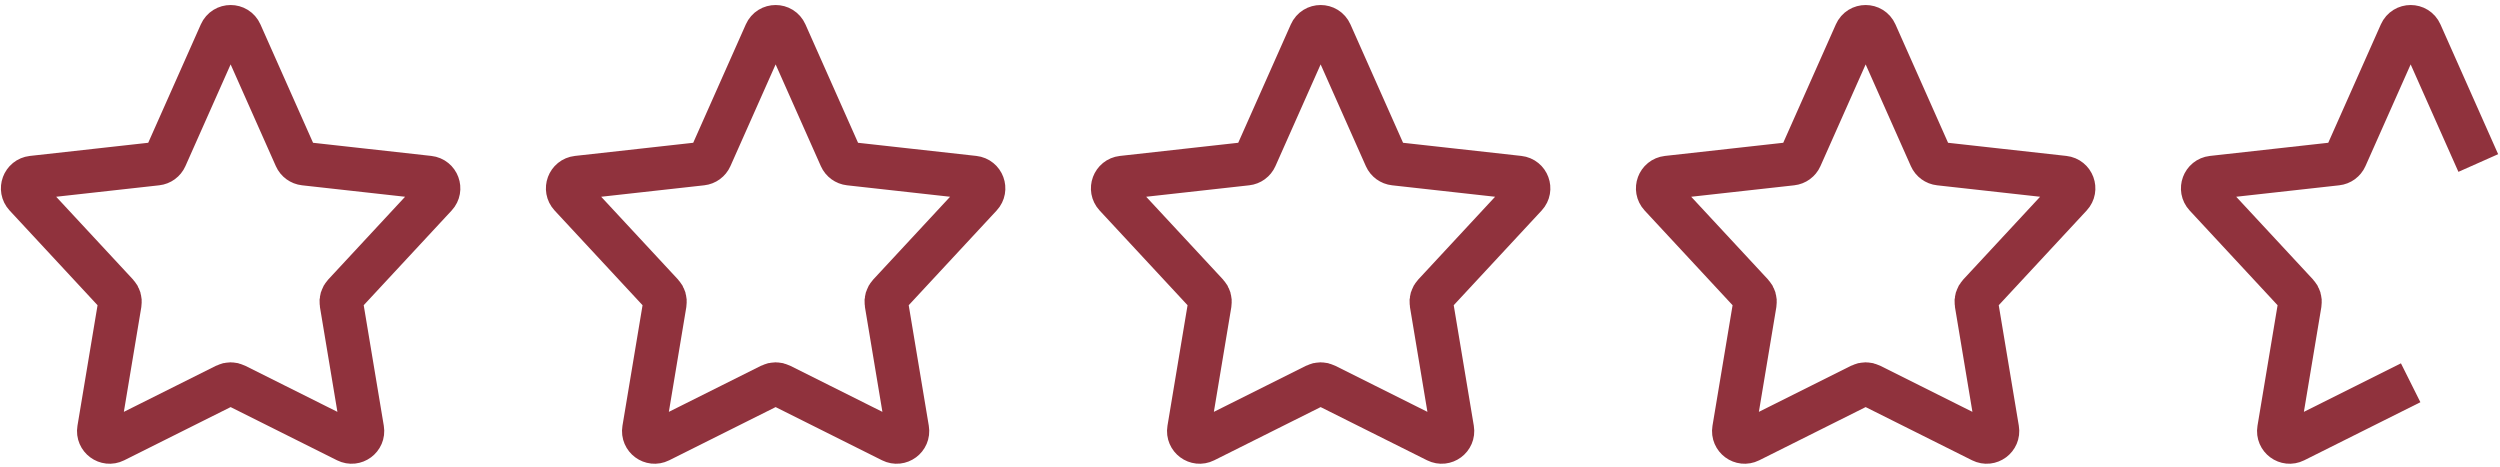 <svg width="230" height="43" viewBox="0 0 230 43" fill="none" xmlns="http://www.w3.org/2000/svg">
<path d="M27.206 14.473L22.132 3.056C21.78 2.264 20.656 2.264 20.304 3.056L15.23 14.473C15.086 14.797 14.78 15.021 14.427 15.06L2.973 16.333C2.157 16.424 1.792 17.405 2.351 18.007L10.775 27.079C10.986 27.306 11.079 27.618 11.028 27.924L9.099 39.499C8.965 40.305 9.802 40.923 10.533 40.558L20.771 35.439C21.052 35.298 21.384 35.298 21.665 35.439L31.903 40.558C32.634 40.923 33.471 40.305 33.337 39.499L31.408 27.924C31.357 27.618 31.451 27.306 31.661 27.079L40.085 18.007C40.644 17.405 40.279 16.424 39.462 16.333L28.009 15.06C27.656 15.021 27.35 14.797 27.206 14.473Z" stroke="#90323D" stroke-width="4"/>
<path d="M77.346 14.473L72.272 3.056C71.92 2.264 70.796 2.264 70.444 3.056L65.37 14.473C65.226 14.797 64.92 15.021 64.567 15.06L53.114 16.333C52.297 16.424 51.932 17.405 52.491 18.007L60.915 27.079C61.126 27.306 61.219 27.618 61.168 27.924L59.239 39.499C59.105 40.305 59.942 40.923 60.673 40.558L70.911 35.439C71.192 35.298 71.524 35.298 71.805 35.439L82.043 40.558C82.775 40.923 83.612 40.305 83.477 39.499L81.548 27.924C81.497 27.618 81.591 27.306 81.802 27.079L90.225 18.007C90.784 17.405 90.419 16.424 89.603 16.333L78.149 15.06C77.796 15.021 77.49 14.797 77.346 14.473Z" stroke="#90323D" stroke-width="4"/>
<path d="M127.487 14.473L122.413 3.056C122.061 2.264 120.937 2.264 120.585 3.056L115.511 14.473C115.367 14.797 115.061 15.021 114.708 15.06L103.255 16.333C102.438 16.424 102.073 17.405 102.632 18.007L111.056 27.079C111.267 27.306 111.36 27.618 111.309 27.924L109.38 39.499C109.246 40.305 110.083 40.923 110.814 40.558L121.052 35.439C121.334 35.298 121.665 35.298 121.946 35.439L132.185 40.558C132.916 40.923 133.753 40.305 133.618 39.499L131.689 27.924C131.638 27.618 131.732 27.306 131.943 27.079L140.366 18.007C140.925 17.405 140.56 16.424 139.744 16.333L128.29 15.06C127.937 15.021 127.631 14.797 127.487 14.473Z" stroke="#90323D" stroke-width="4"/>
<path d="M177.628 14.473L172.554 3.056C172.202 2.264 171.078 2.264 170.727 3.056L165.652 14.473C165.508 14.797 165.202 15.021 164.849 15.06L153.396 16.333C152.579 16.424 152.215 17.405 152.773 18.007L161.197 27.079C161.408 27.306 161.502 27.618 161.451 27.924L159.521 39.499C159.387 40.305 160.224 40.923 160.955 40.558L171.193 35.439C171.475 35.298 171.806 35.298 172.088 35.439L182.326 40.558C183.057 40.923 183.894 40.305 183.759 39.499L181.83 27.924C181.779 27.618 181.873 27.306 182.084 27.079L190.507 18.007C191.066 17.405 190.701 16.424 189.885 16.333L178.432 15.06C178.078 15.021 177.773 14.797 177.628 14.473Z" stroke="#90323D" stroke-width="4"/>
<path d="M228.002 14.997L222.694 3.056C222.343 2.264 221.219 2.264 220.867 3.056L215.793 14.473C215.648 14.797 215.343 15.021 214.989 15.06L203.536 16.333C202.72 16.424 202.355 17.405 202.914 18.007L211.337 27.079C211.548 27.306 211.642 27.618 211.591 27.924L209.662 39.499C209.527 40.305 210.364 40.923 211.095 40.558L221.781 35.215" stroke="#90323D" stroke-width="4"/>
</svg>
